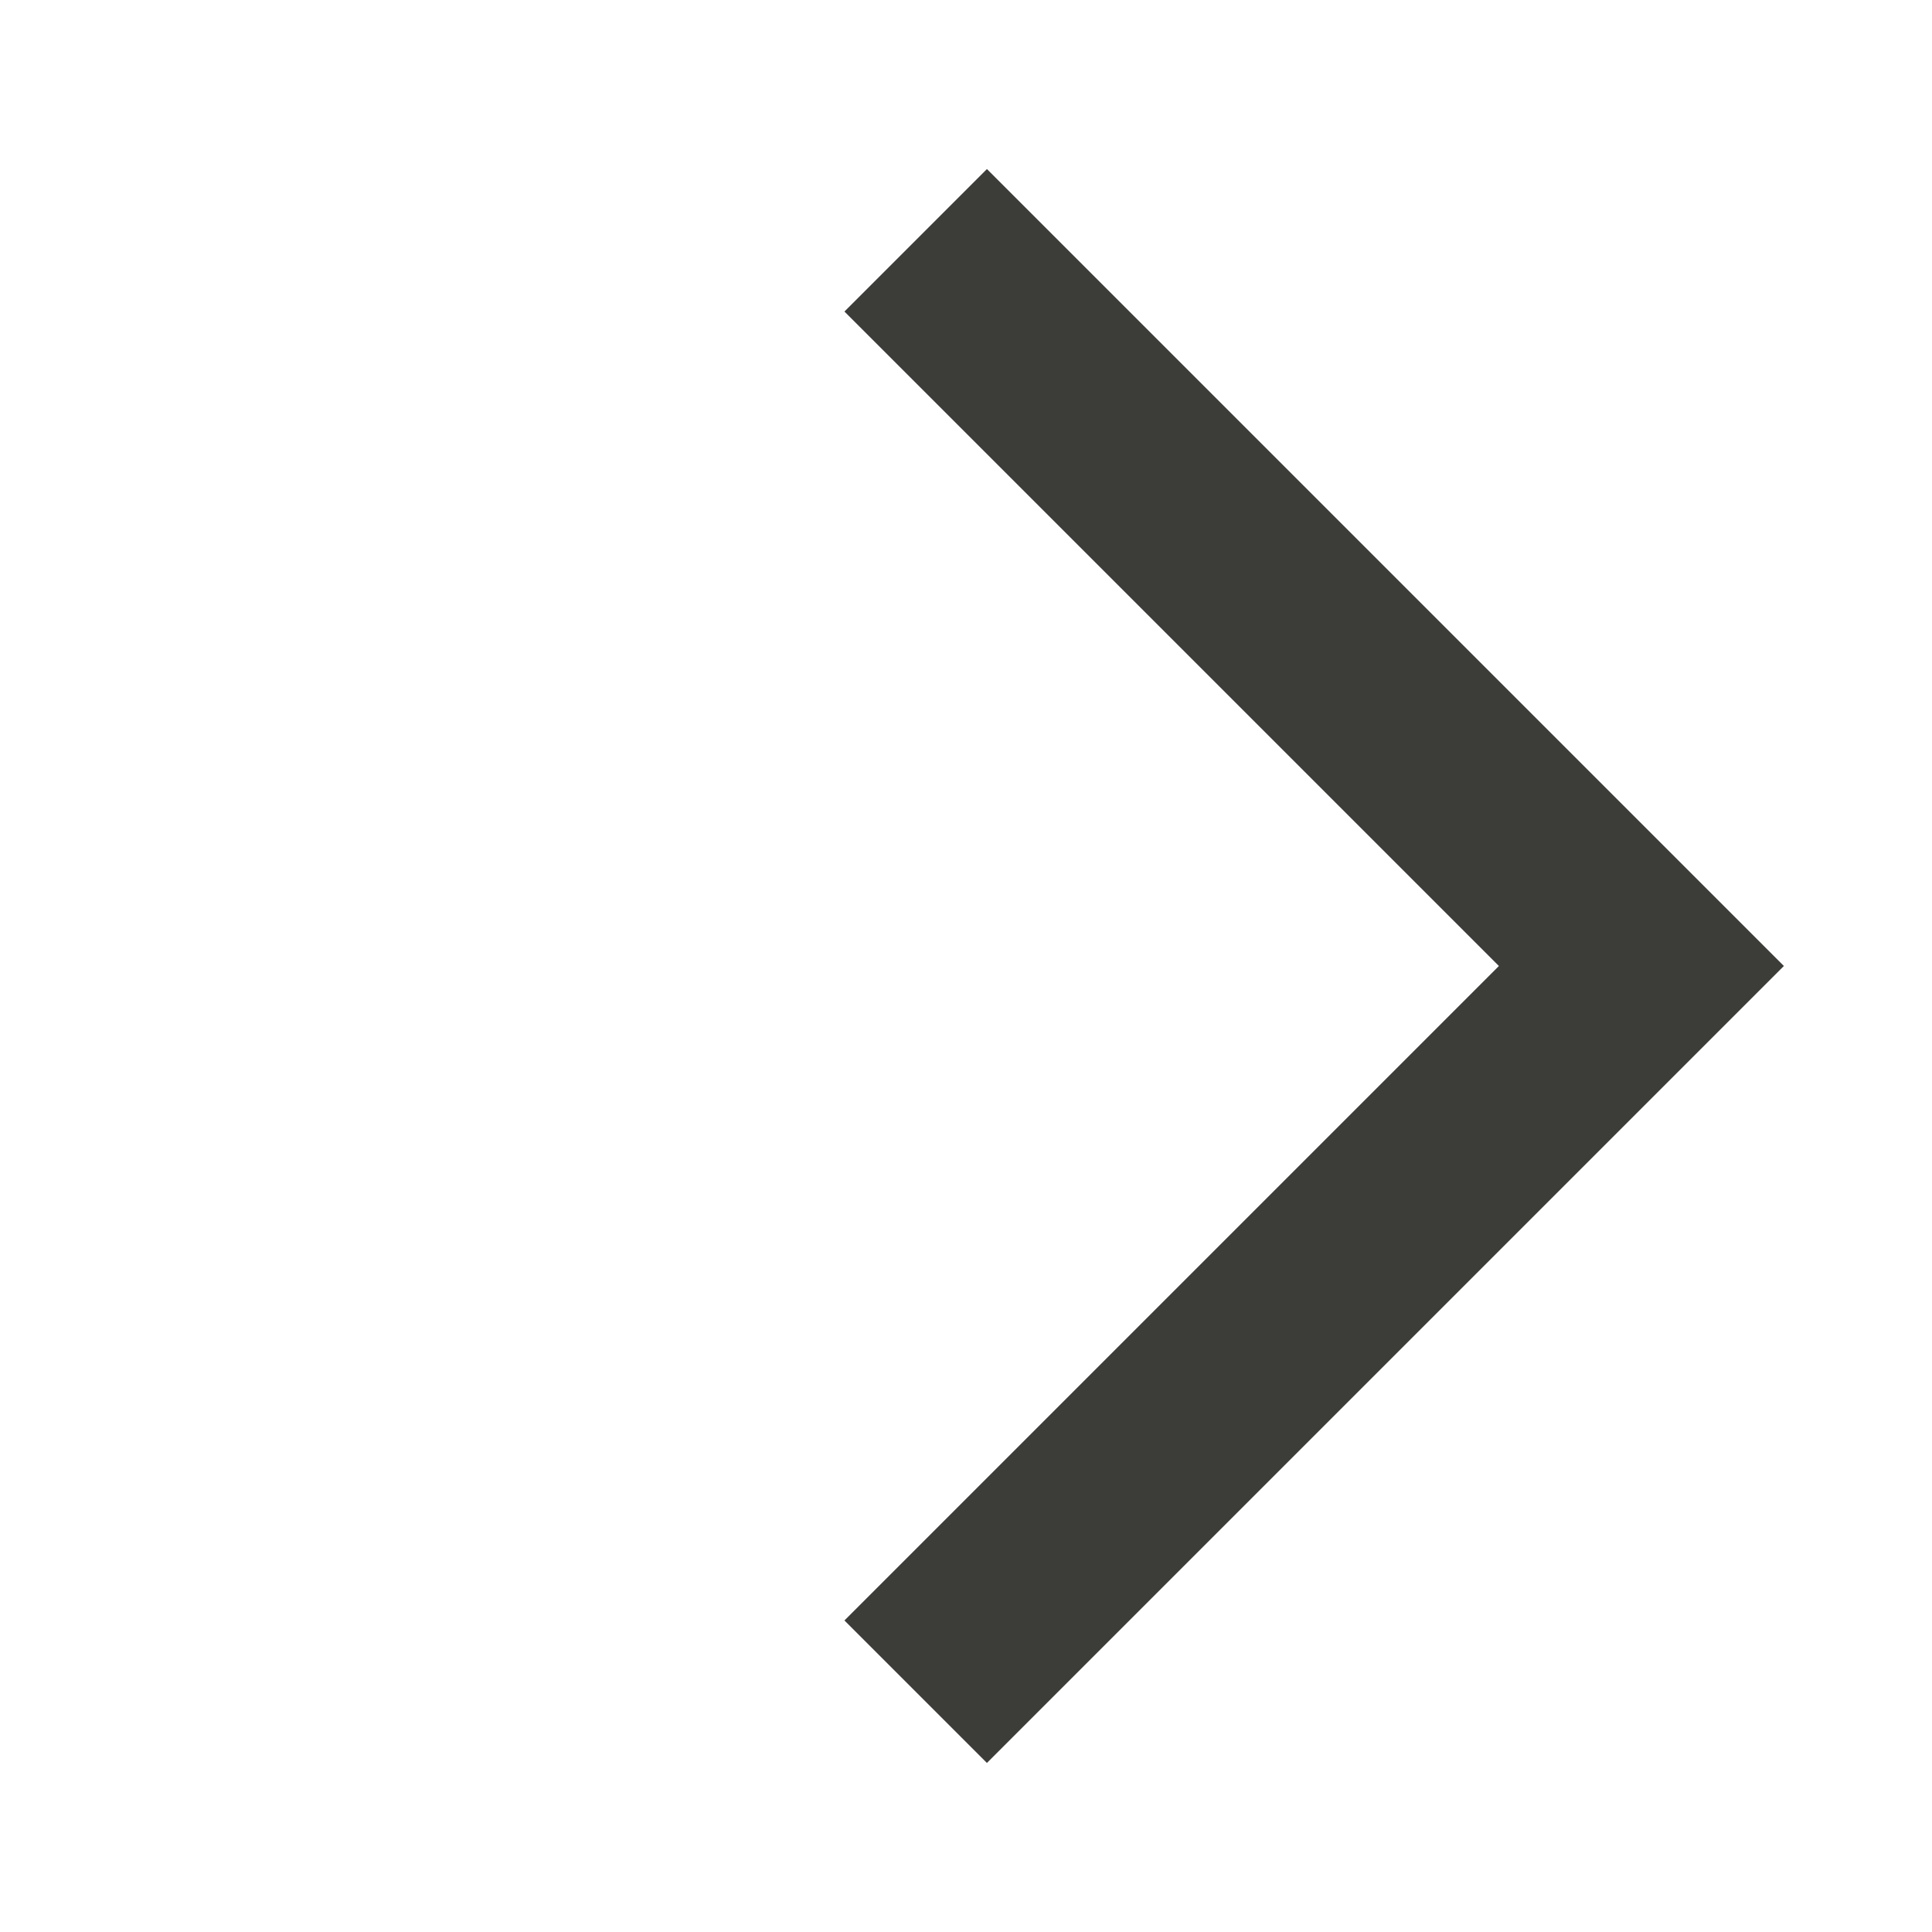<svg width="24" height="24" viewBox="0 0 24 24" xmlns="http://www.w3.org/2000/svg"><g fill="none" fill-rule="evenodd"><path opacity=".87" d="M24 24H0V0h24z"/><path fill="#3C3D38" fill-rule="nonzero" d="M10.49 20.13l1.77 1.77 9.9-9.9-9.9-9.9-1.77 1.77L18.62 12l-8.13 8.13z"/></g></svg>